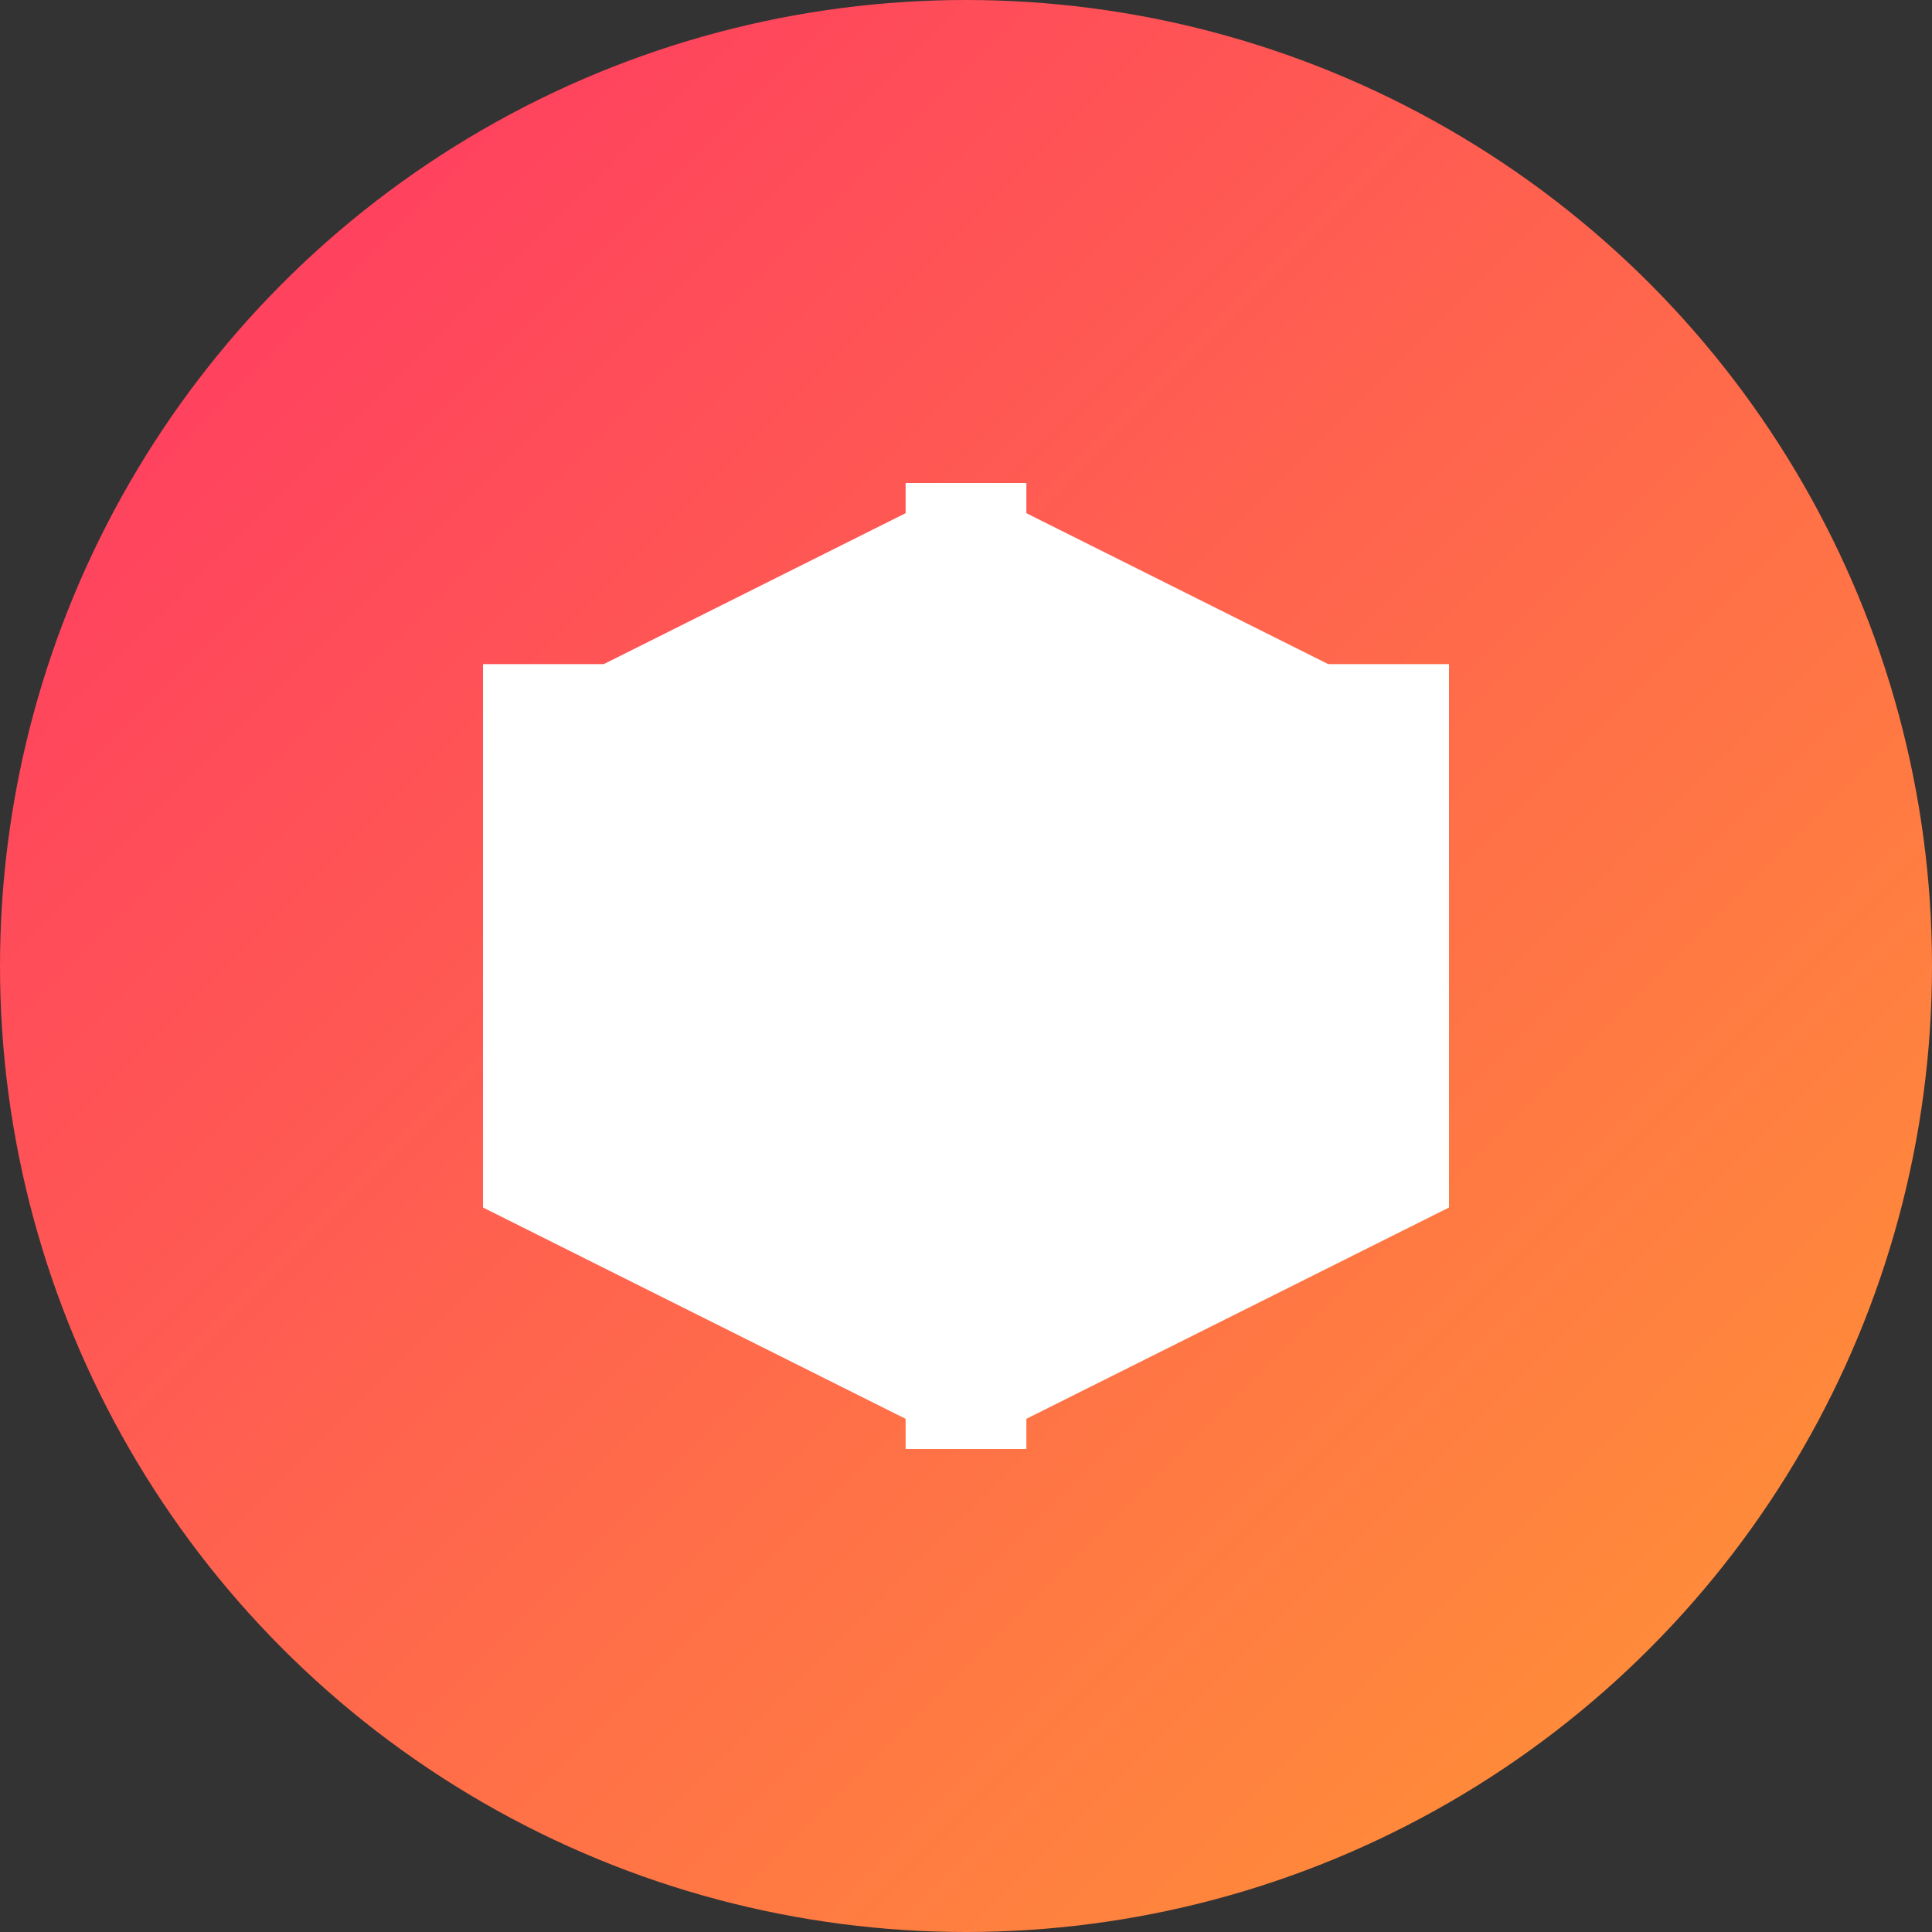 <?xml version="1.0" encoding="UTF-8"?>
<svg width="32" height="32" viewBox="0 0 32 32" fill="none" xmlns="http://www.w3.org/2000/svg">
  <rect x="0" y="0" width="32" height="32" fill="#333333" stroke="none"/>
  <!-- Background circle -->
  <circle cx="16" cy="16" r="16" fill="url(#gradient)" />
  
  <!-- Gift icon -->
  <path d="M16 8L8 12V20L16 24L24 20V12L16 8Z" fill="white" />
  <path d="M16 8V24" stroke="white" stroke-width="2" />
  <path d="M8 12L24 12" stroke="white" stroke-width="2" />
  
  <!-- Decorative elements -->
  <circle cx="16" cy="16" r="4" fill="white" opacity="0.2" />
  
  <defs>
    <linearGradient id="gradient" x1="0" y1="0" x2="32" y2="32" gradientUnits="userSpaceOnUse">
      <stop offset="0%" stop-color="#FF3366"/>
      <stop offset="100%" stop-color="#FF9933"/>
    </linearGradient>
  </defs>
</svg> 